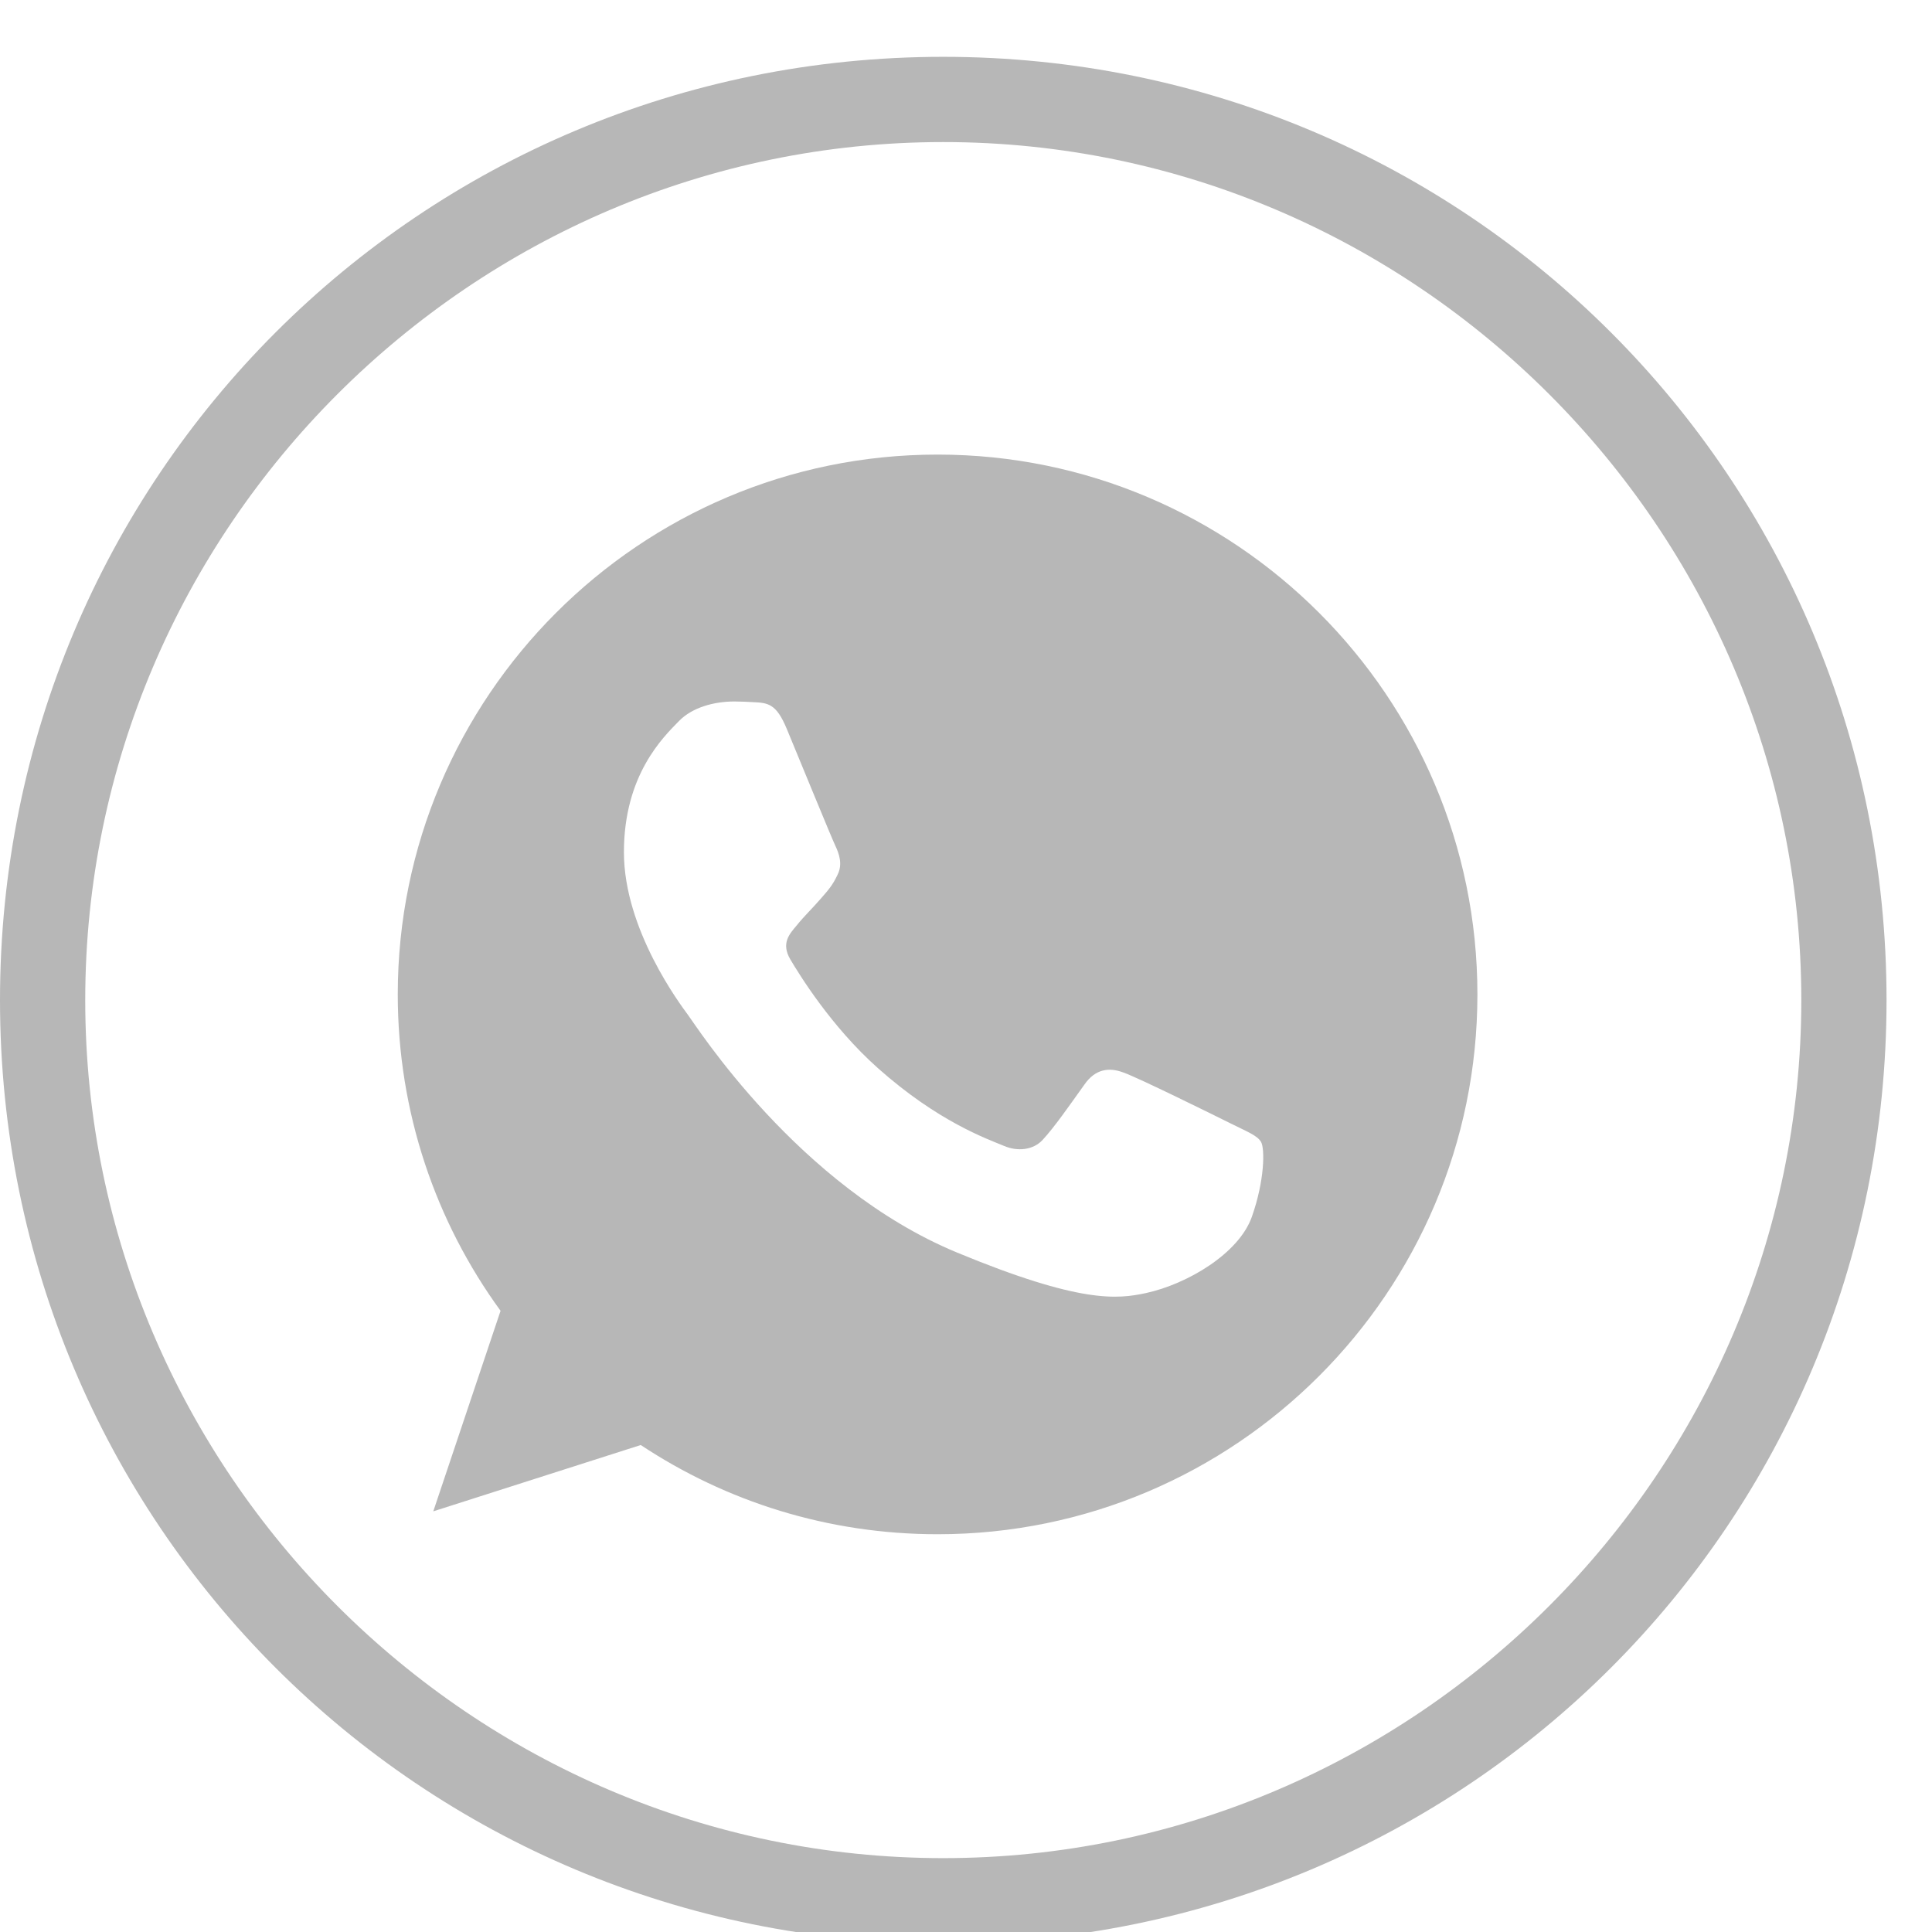 <svg width="34" height="34" viewBox="0 0 34 34" fill="none" xmlns="http://www.w3.org/2000/svg">
<g clip-path="url(#clip0_28617_23378)">
<path fill-rule="evenodd" clip-rule="evenodd" d="M33.2 17.6C33.2 8.4 25.8 1 16.6 1C7.4 1 0 8.4 0 17.6C0 26.8 7.4 34.2 16.6 34.2C25.8 34.2 33.2 26.8 33.2 17.6ZM1.5 17.6C1.5 9.3 8.3 2.5 16.6 2.5C24.9 2.5 31.7 9.3 31.7 17.6C31.7 25.9 24.9 32.7 16.6 32.7C8.3 32.7 1.5 25.9 1.5 17.6Z" fill="#B7B7B7"/>
<g clip-path="url(#clip1_28617_23378)">
<path d="M16.502 8H16.498C11.26 8 7 12.261 7 17.5C7 19.578 7.67 21.504 8.809 23.068L7.625 26.597L11.276 25.43C12.778 26.425 14.57 27 16.502 27C21.74 27 26 22.738 26 17.5C26 12.262 21.74 8 16.502 8ZM22.03 21.415C21.801 22.062 20.891 22.599 20.166 22.756C19.669 22.862 19.021 22.946 16.838 22.041C14.047 20.884 12.249 18.047 12.109 17.863C11.974 17.679 10.98 16.361 10.98 14.998C10.98 13.635 11.673 12.971 11.952 12.686C12.181 12.452 12.56 12.345 12.923 12.345C13.041 12.345 13.146 12.351 13.242 12.356C13.521 12.368 13.661 12.384 13.845 12.825C14.074 13.377 14.632 14.74 14.699 14.88C14.766 15.021 14.834 15.21 14.739 15.395C14.65 15.585 14.572 15.669 14.431 15.83C14.291 15.992 14.158 16.115 14.018 16.289C13.89 16.44 13.745 16.601 13.906 16.88C14.068 17.153 14.626 18.064 15.448 18.796C16.508 19.74 17.368 20.041 17.676 20.169C17.905 20.265 18.178 20.242 18.345 20.064C18.558 19.835 18.82 19.455 19.088 19.081C19.278 18.812 19.517 18.779 19.769 18.874C20.026 18.963 21.383 19.634 21.662 19.773C21.941 19.913 22.125 19.98 22.193 20.097C22.259 20.215 22.259 20.767 22.03 21.415Z" fill="#B7B7B7"/>
</g>
</g>
<defs>
<clipPath id="clip0_28617_23378">
<rect width="34" height="34" fill="white"/>
</clipPath>
<clipPath id="clip1_28617_23378">
<rect width="19" height="19" fill="white" transform="translate(7 8)"/>
</clipPath>
</defs>
</svg>
